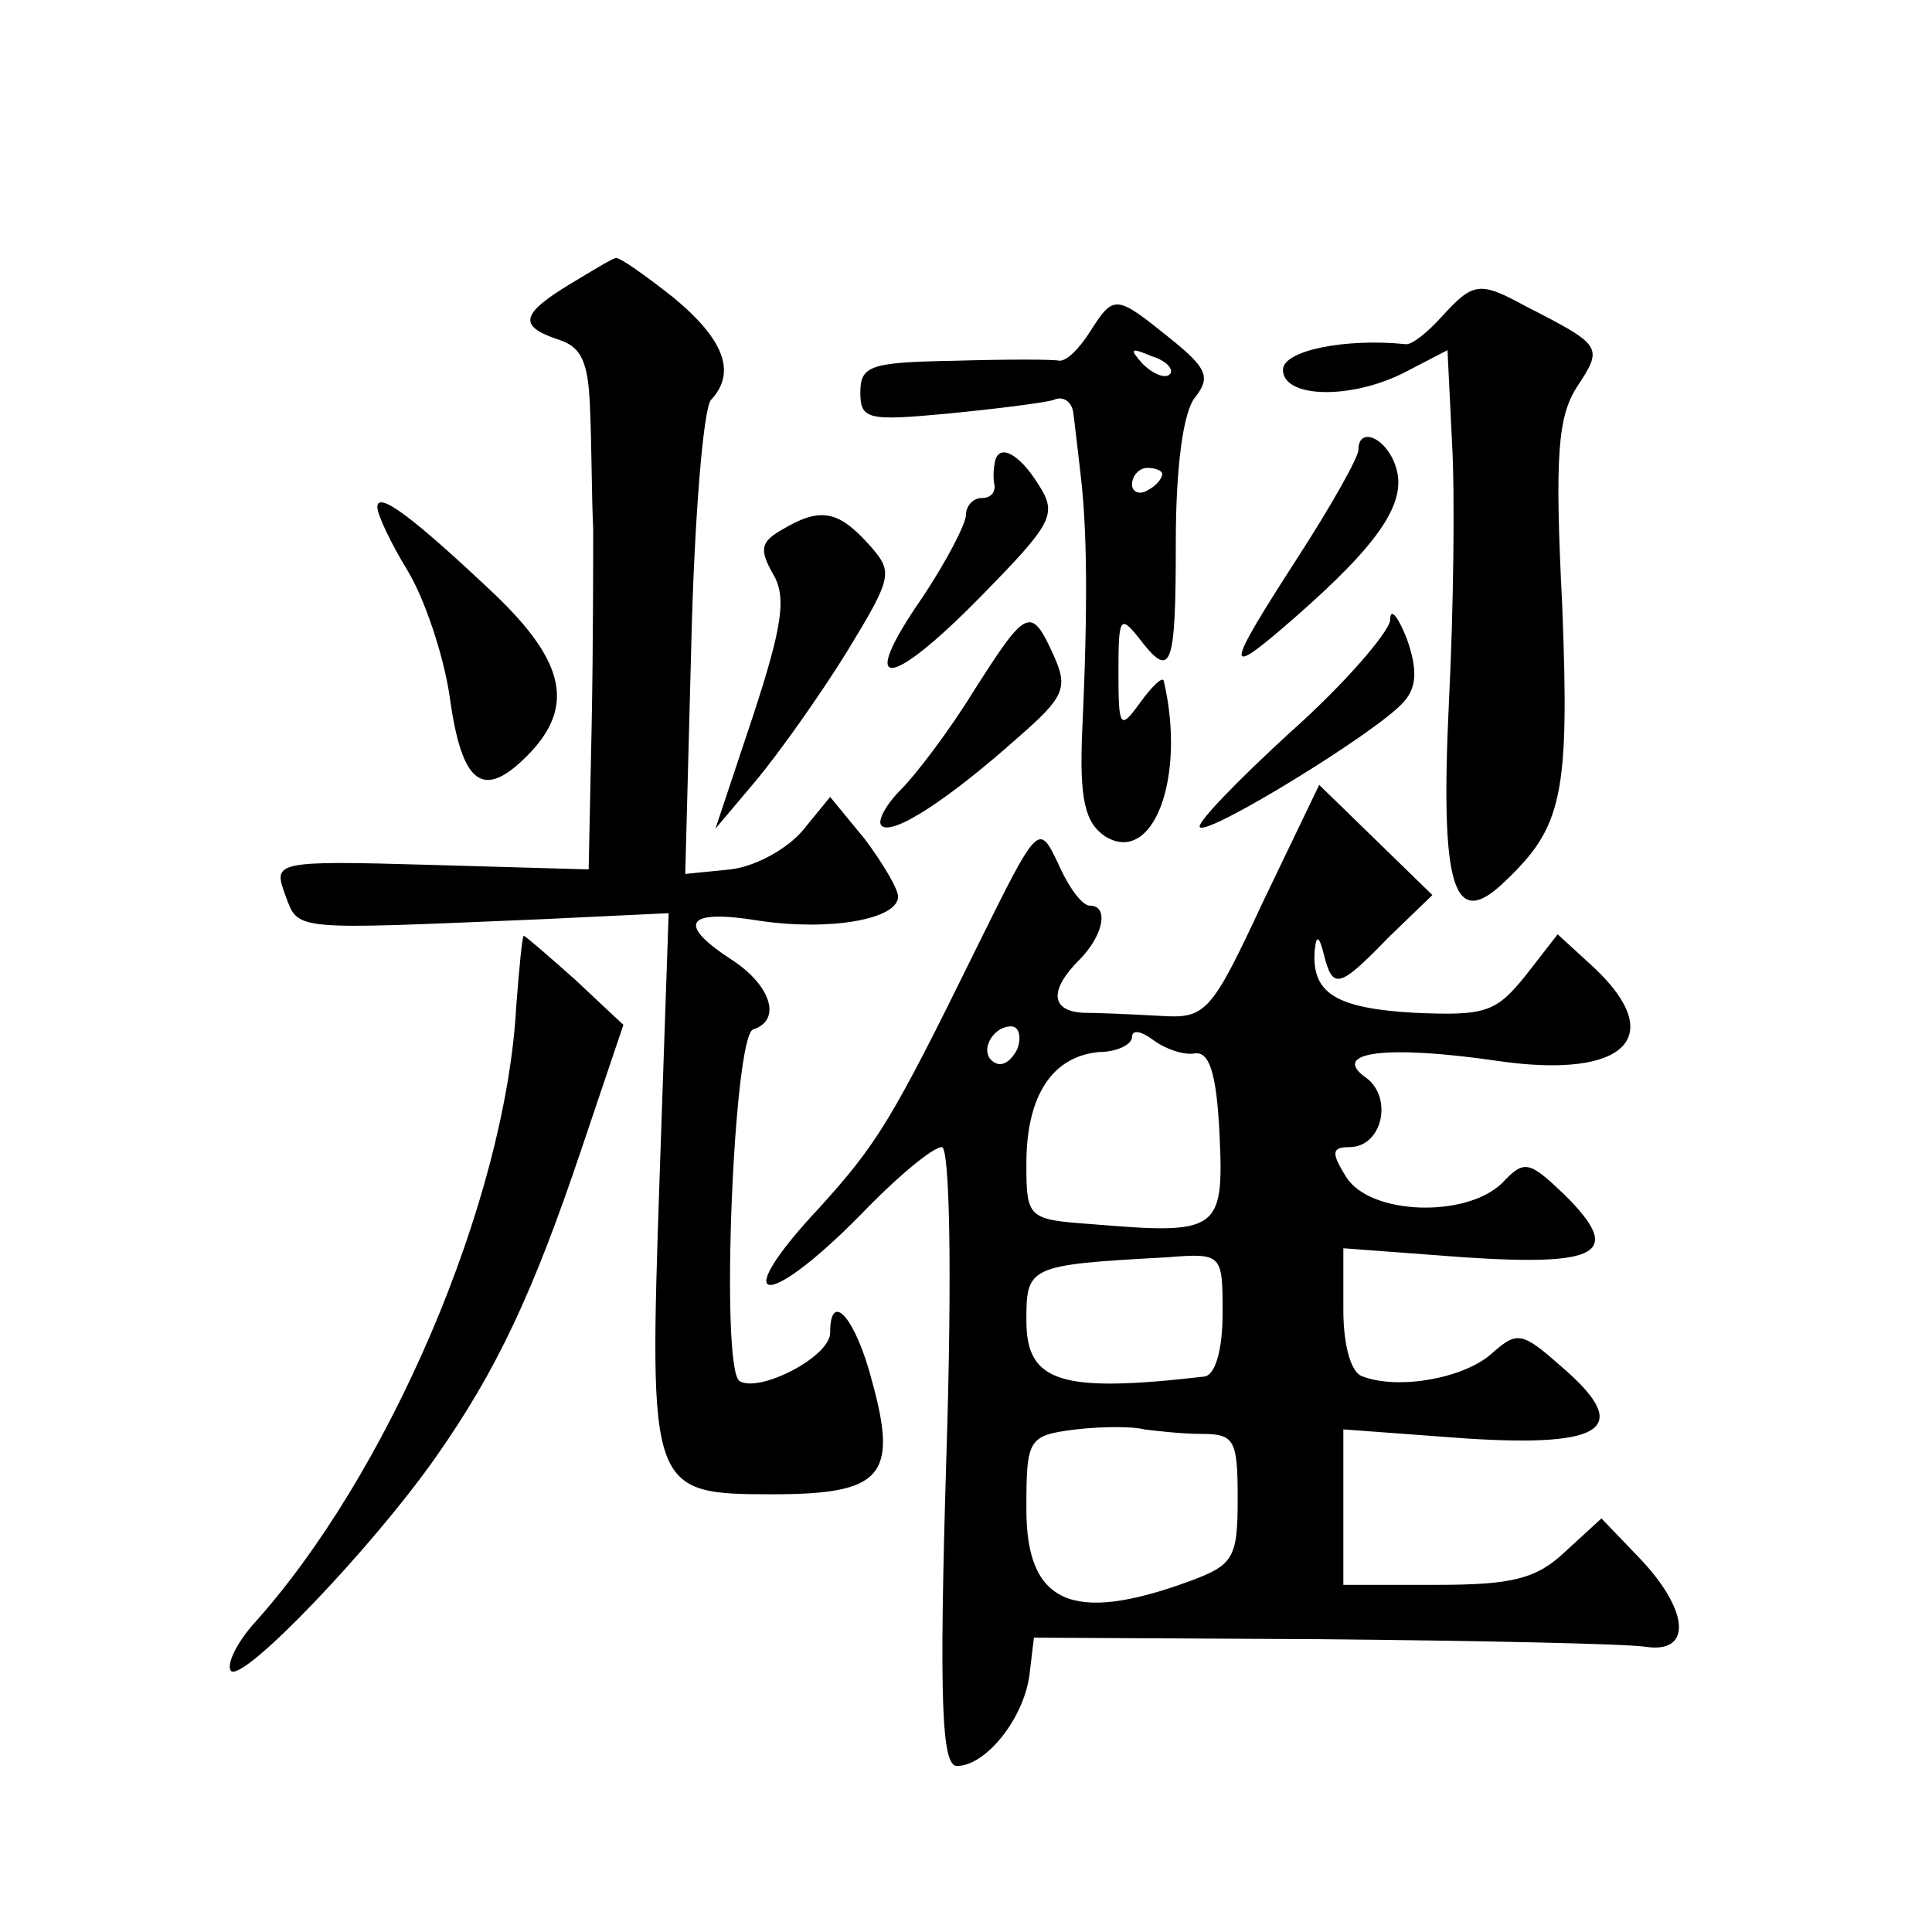 <?xml version="1.0" standalone="no"?>
<!DOCTYPE svg PUBLIC "-//W3C//DTD SVG 20010904//EN"
 "http://www.w3.org/TR/2001/REC-SVG-20010904/DTD/svg10.dtd">
<svg version="1.0" xmlns="http://www.w3.org/2000/svg"
 width="128pt" height="128pt" viewBox="0 0 128 128"
 preserveAspectRatio="xMidYMid meet">
<g transform="translate(0,128) scale(0.1,-0.1)"
fill="#0" stroke="none">
<path d="M378 1092 c-33 -20 -35 -28 -8 -37 16 -5 20 -16 21 -48 1 -23 1 -58 2
-77 0 -19 0 -78 -1 -130 l-2 -96 -105 3 c-104 3 -104 2 -96 -20 9 -24 3 -23 170
-16 l84 4 -6 -175 c-7 -208 -7 -210 75 -210 72 0 83 12 66 74 -11 43 -28 62 -28
33 0 -16 -47 -40 -60 -32 -13 8 -4 229 9 233 19 6 12 29 -14 46 -37 24 -31 34 18
26 47 -7 92 1 92 16 0 5 -10 22 -22 38 l-23 28 -18 -22 c-10 -12 -31 -24 -48 -26
l-30 -3 4 152 c2 84 8 156 13 162 17 18 9 40 -25 68 -19 15 -36 27 -38 26 -2 0
-15 -8 -30 -17z M955 1070 c-9 -10 -20 -19 -24 -18 -39 4 -81 -4 -81 -17 0 -19
46 -20 82 -1 l27 14 3 -61 c2 -34 1 -111 -2 -171 -6 -125 3 -153 37 -120 38 36
43 57 38 183 -5 99 -3 125 10 145 17 26 17 27 -34 53 -31 17 -35 16 -56 -7z M722
1060 c-7 -11 -15 -19 -20 -19 -4 1 -35 1 -69 0 -56 -1 -63 -3 -63 -21 0 -18 5 -19
58 -14 31 3 63 7 70 9 6 3 12 -1 13 -8 1 -7 3 -25 5 -42 4 -34 5 -83 1 -169 -2
-46 2 -61 15 -70 32 -20 54 39 39 103 -1 3 -8 -4 -16 -15 -13 -18 -14 -16 -14 21
0 35 1 38 13 23 22 -29 25 -22 25 63 0 50 5 87 13 96 10 13 8 19 -17 39 -36 29
-37 29 -53 4z m53 -28 c-3 -3 -11 0 -18 7 -9 10 -8 11 6 5 10 -3 15 -9 12 -12z
m-5 -66 c0 -3 -4 -8 -10 -11 -5 -3 -10 -1 -10 4 0 6 5 11 10 11 6 0 10 -2 10 -4z
M900 982 c0 -5 -18 -37 -40 -71 -49 -76 -50 -82 -2 -40 56 49 74 76 67 99 -6 20
-25 28 -25 12z M659 973 c-1 -5 -1 -11 0 -15 0 -5 -3 -8 -9 -8 -5 0 -10 -5 -10
-11 0 -6 -13 -31 -29 -55 -43 -62 -23 -62 38 0 48 49 52 55 39 75 -13 21 -27 28
-29 14z M250 944 c0 -5 9 -24 20 -42 11 -18 24 -56 28 -84 8 -58 22 -68 51 -39
32 32 26 62 -21 107 -55 52 -78 69 -78 58z M518 929 c-14 -8 -15 -13 -6 -29 9 -15
7 -33 -13 -94 l-25 -75 27 32 c15 18 42 56 60 85 31 51 31 53 14 72 -20 22 -32
24 -57 9z M921 869 c-1 -8 -30 -42 -66 -74 -35 -32 -63 -61 -60 -63 5 -6 119 64
135 83 9 10 9 22 2 42 -6 15 -11 21 -11 12z M645 822 c-16 -26 -38 -55 -48 -65
-10 -10 -16 -21 -13 -24 7 -7 44 17 90 58 31 27 34 33 24 55 -15 33 -18 31 -53
-24z M837 683 c-35 -75 -38 -78 -69 -76 -18 1 -41 2 -50 2 -22 1 -23 15 -3 35 16
16 20 36 7 36 -5 0 -14 12 -21 28 -13 27 -13 27 -55 -58 -55 -112 -65 -128 -103
-170 -61 -65 -37 -70 27 -5 24 25 48 45 54 45 5 0 7 -79 3 -205 -5 -164 -3 -205
7 -205 19 0 44 31 48 60 l3 25 190 -1 c105 -1 201 -3 215 -5 32 -5 29 25 -5 60
l-24 25 -24 -22 c-19 -18 -35 -22 -85 -22 l-62 0 0 51 0 52 81 -6 c93 -6 111 7
63 48 -26 23 -29 23 -46 8 -18 -16 -61 -24 -85 -15 -8 2 -13 21 -13 44 l0 41 80
-6 c91 -6 105 3 67 41 -24 23 -27 24 -42 8 -24 -23 -87 -21 -103 4 -10 16 -10 20
2 20 22 0 29 33 11 46 -24 17 13 22 88 11 84 -12 112 16 63 62 l-24 22 -21 -27
c-20 -25 -27 -27 -74 -25 -52 3 -68 13 -66 41 1 11 3 10 6 -2 6 -24 10 -23 43 11
l29 28 -38 37 -37 36 -37 -77z m-163 -98 c-4 -8 -10 -12 -15 -9 -11 6 -2 24 11
24 5 0 7 -7 4 -15z m117 -3 c10 2 15 -12 17 -54 3 -64 -1 -66 -85 -59 -42 3 -43
4 -43 40 0 45 17 71 48 74 12 0 22 5 22 10 0 5 6 4 14 -2 8 -6 20 -10 27 -9z m19
-172 c0 -25 -5 -41 -12 -42 -95 -11 -118 -4 -118 37 0 36 1 37 93 42 37 3 37 2
37 -37z m-14 -80 c22 0 24 -4 24 -43 0 -40 -3 -44 -33 -55 -77 -28 -107 -14 -107
48 0 47 1 49 33 53 17 2 38 2 45 0 8 -1 25 -3 38 -3z M342 613 c-7 -129 -85 -311
-175 -410 -11 -13 -17 -26 -14 -30 8 -8 94 82 136 142 40 57 64 108 96 203 l28
83 -32 30 c-18 16 -33 29 -34 29 -1 0 -3 -21 -5 -47z"/>
</g>
</svg>
